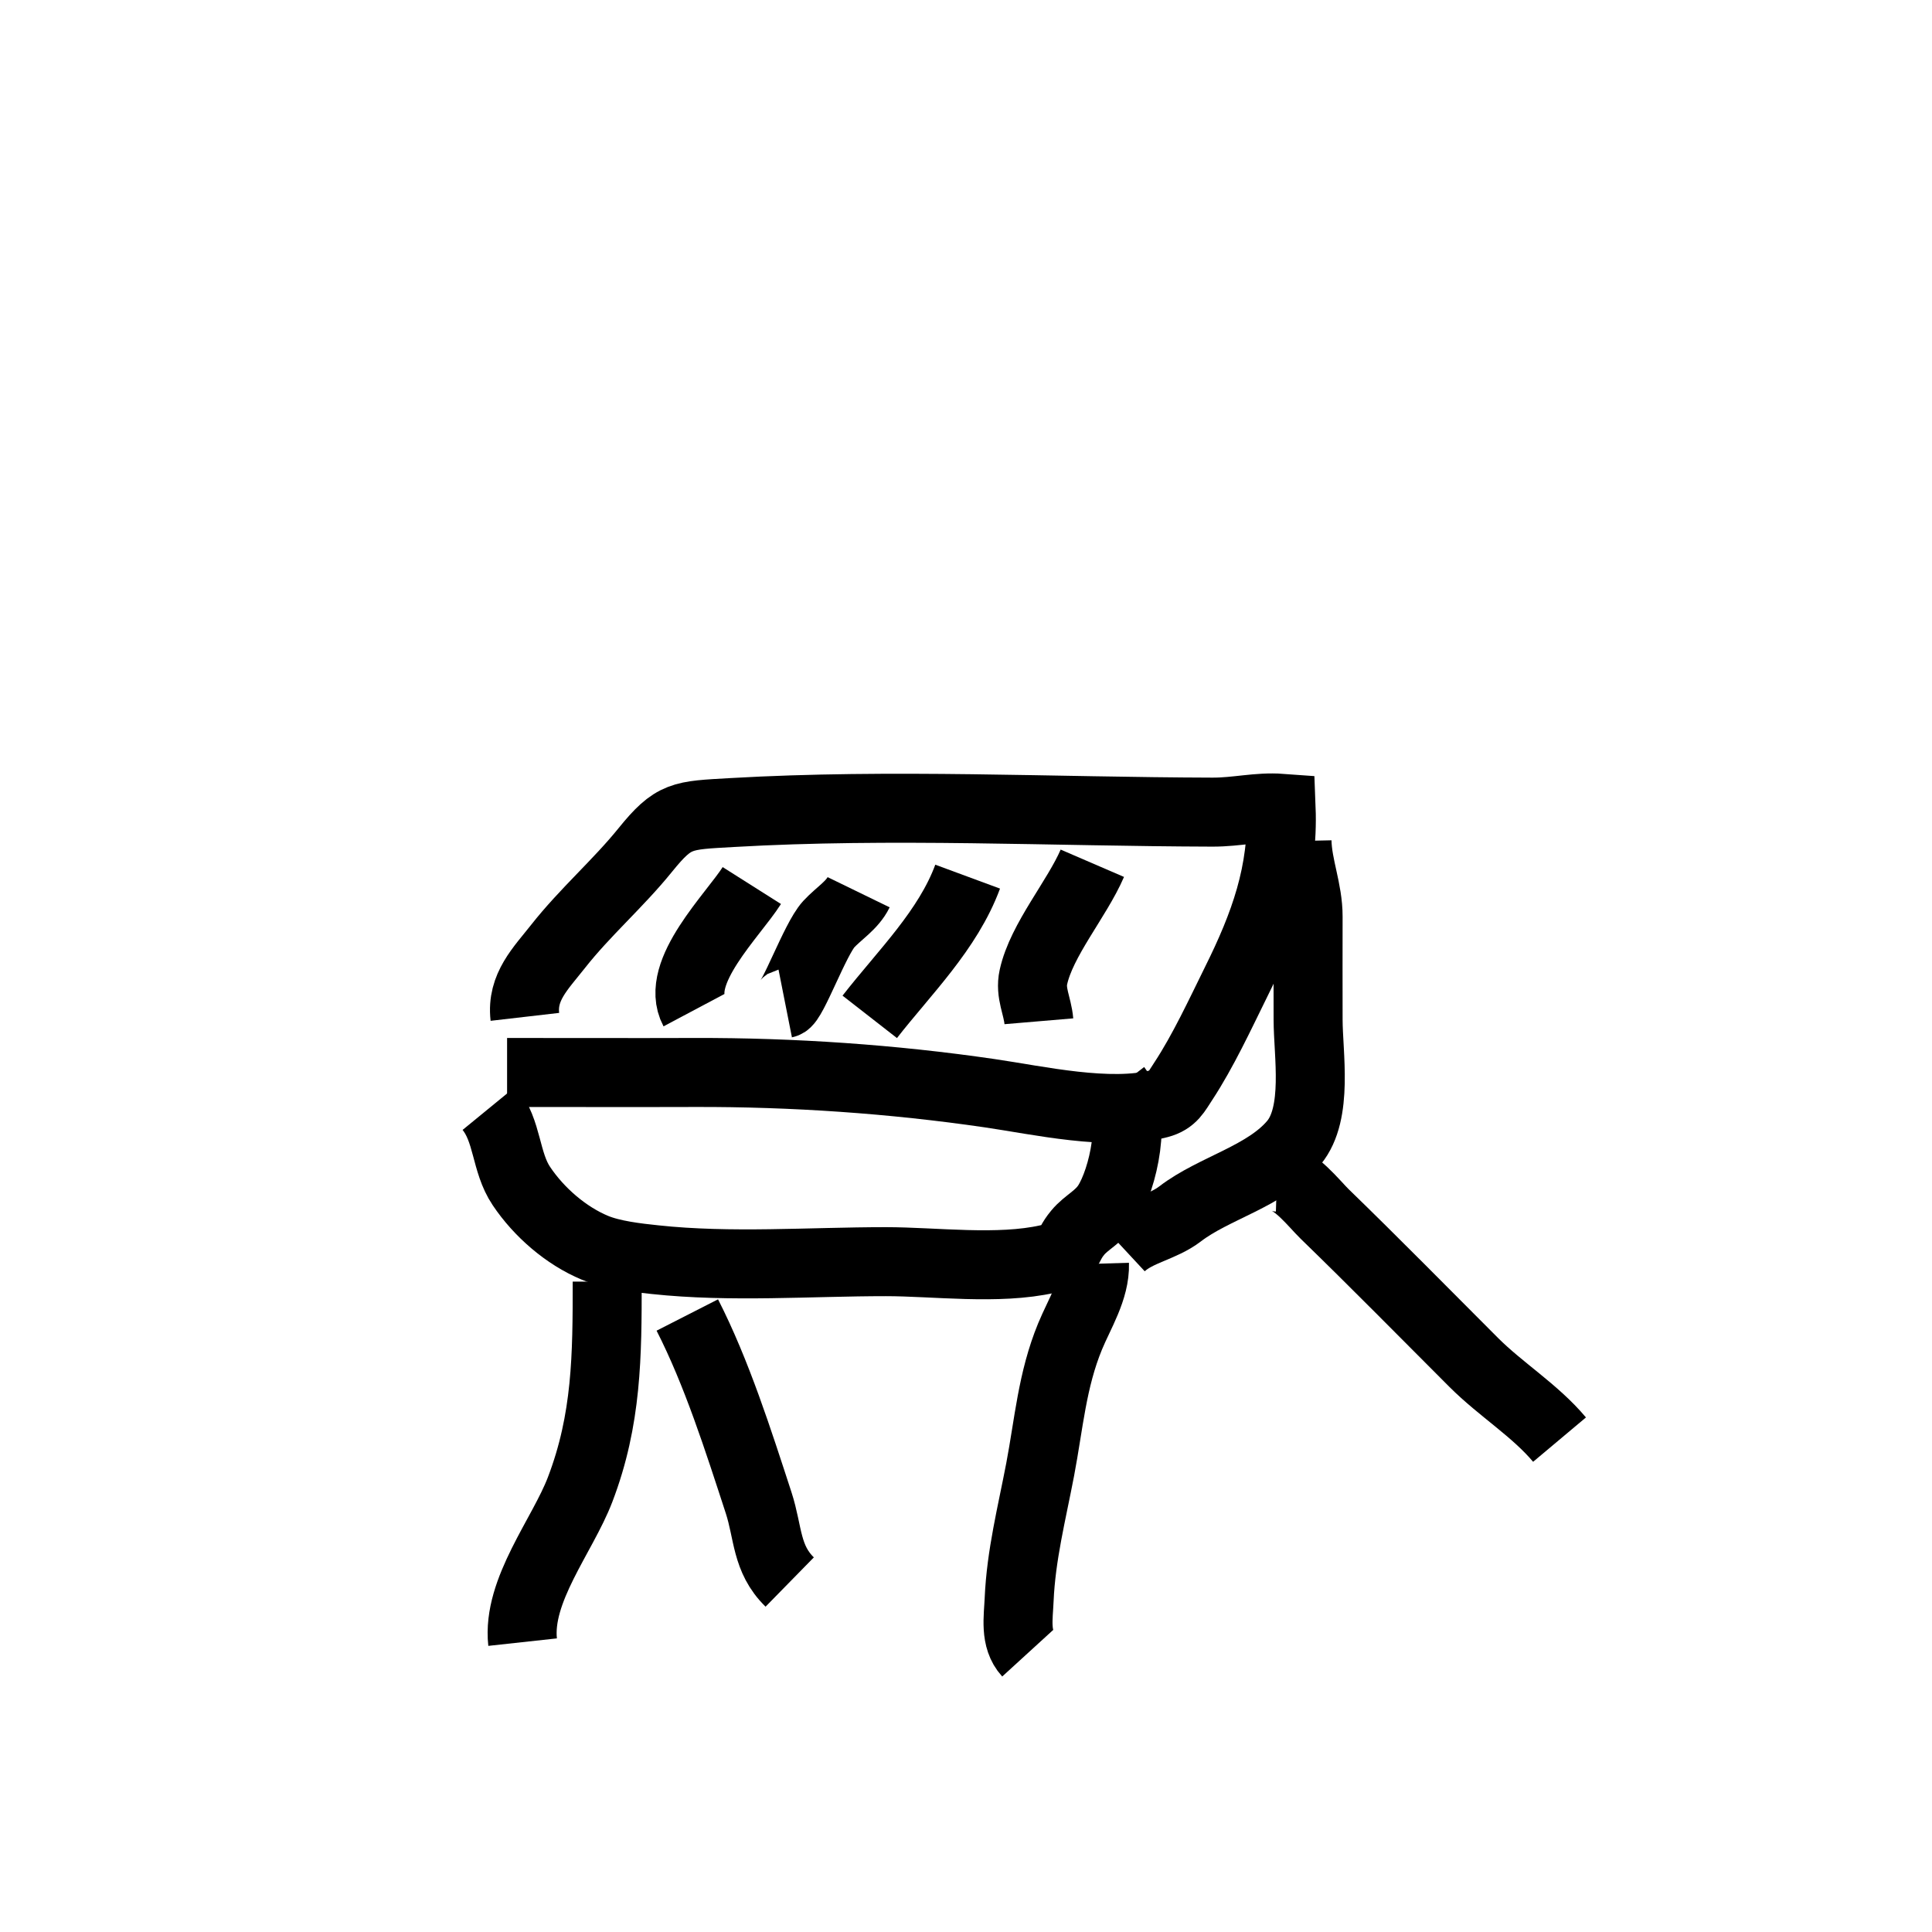 <?xml version="1.0" encoding="UTF-8"?> <!-- Generator: Adobe Illustrator 16.0.0, SVG Export Plug-In . SVG Version: 6.00 Build 0) --> <svg xmlns="http://www.w3.org/2000/svg" xmlns:xlink="http://www.w3.org/1999/xlink" version="1.1" id="Layer_1" x="0px" y="0px" width="28px" height="28px" viewBox="0 0 28 28" xml:space="preserve"> <path fill="none" stroke="#000000" stroke-miterlimit="10" d="M7.607,14.737c-0.05-0.433,0.229-0.701,0.48-1.02 c0.391-0.497,0.87-0.91,1.263-1.396c0.417-0.515,0.525-0.503,1.259-0.545c2.306-0.133,4.651-0.012,6.963-0.006 c0.354,0.001,0.654-0.081,0.995-0.056c0.036,0.929-0.241,1.689-0.655,2.522c-0.23,0.466-0.476,0.997-0.761,1.431 c-0.104,0.157-0.153,0.276-0.355,0.329c-0.714,0.186-1.75-0.05-2.457-0.153c-1.404-0.205-2.849-0.304-4.269-0.3 c-0.907,0.003-1.814,0-2.721,0"></path> <path fill="none" stroke="#000000" stroke-miterlimit="10" d="M10.058,14.64c-0.291-0.548,0.569-1.381,0.838-1.806"></path> <path fill="none" stroke="#000000" stroke-miterlimit="10" d="M11.38,14.543c0.106-0.021,0.433-0.933,0.63-1.148 c0.145-0.157,0.341-0.273,0.434-0.464"></path> <path fill="none" stroke="#000000" stroke-miterlimit="10" d="M12.605,14.737c0.502-0.644,1.132-1.255,1.419-2.032"></path> <path fill="none" stroke="#000000" stroke-miterlimit="10" d="M15.056,14.801c-0.019-0.224-0.13-0.409-0.079-0.64 c0.118-0.54,0.63-1.131,0.854-1.65"></path> <path fill="none" stroke="#000000" stroke-miterlimit="10" d="M7.091,16.059c0.271,0.331,0.231,0.782,0.466,1.131 c0.254,0.379,0.647,0.72,1.066,0.894c0.252,0.104,0.6,0.144,0.869,0.172c1.098,0.118,2.246,0.029,3.347,0.029 c0.708,0,1.626,0.124,2.348-0.039c0.352-0.08,0.244-0.155,0.432-0.381c0.125-0.152,0.304-0.223,0.429-0.417 c0.231-0.361,0.44-1.287,0.138-1.679"></path> <path fill="none" stroke="#000000" stroke-miterlimit="10" d="M18.797,12.189c0.008,0.37,0.162,0.71,0.161,1.096 c-0.002,0.497,0,0.993,0,1.49c0,0.502,0.151,1.356-0.206,1.786c-0.404,0.486-1.16,0.656-1.647,1.03 c-0.266,0.204-0.616,0.245-0.855,0.467"></path> <path fill="none" stroke="#000000" stroke-miterlimit="10" d="M8.8,18.574c0,1.069-0.003,1.996-0.393,3.015 c-0.254,0.665-0.915,1.459-0.833,2.21"></path> <path fill="none" stroke="#000000" stroke-miterlimit="10" d="M9.961,19.058c0.428,0.839,0.737,1.813,1.034,2.722 c0.141,0.433,0.105,0.81,0.45,1.148"></path> <path fill="none" stroke="#000000" stroke-miterlimit="10" d="M15.862,18.316c0.011,0.369-0.219,0.725-0.354,1.053 c-0.26,0.631-0.307,1.265-0.433,1.928c-0.121,0.634-0.277,1.239-0.305,1.887c-0.011,0.26-0.067,0.567,0.124,0.776"></path> <path fill="none" stroke="#000000" stroke-miterlimit="10" d="M18.507,17.059c0.251,0.008,0.544,0.393,0.692,0.536 c0.729,0.707,1.441,1.432,2.159,2.15c0.394,0.394,0.888,0.695,1.244,1.119"></path> </svg> 